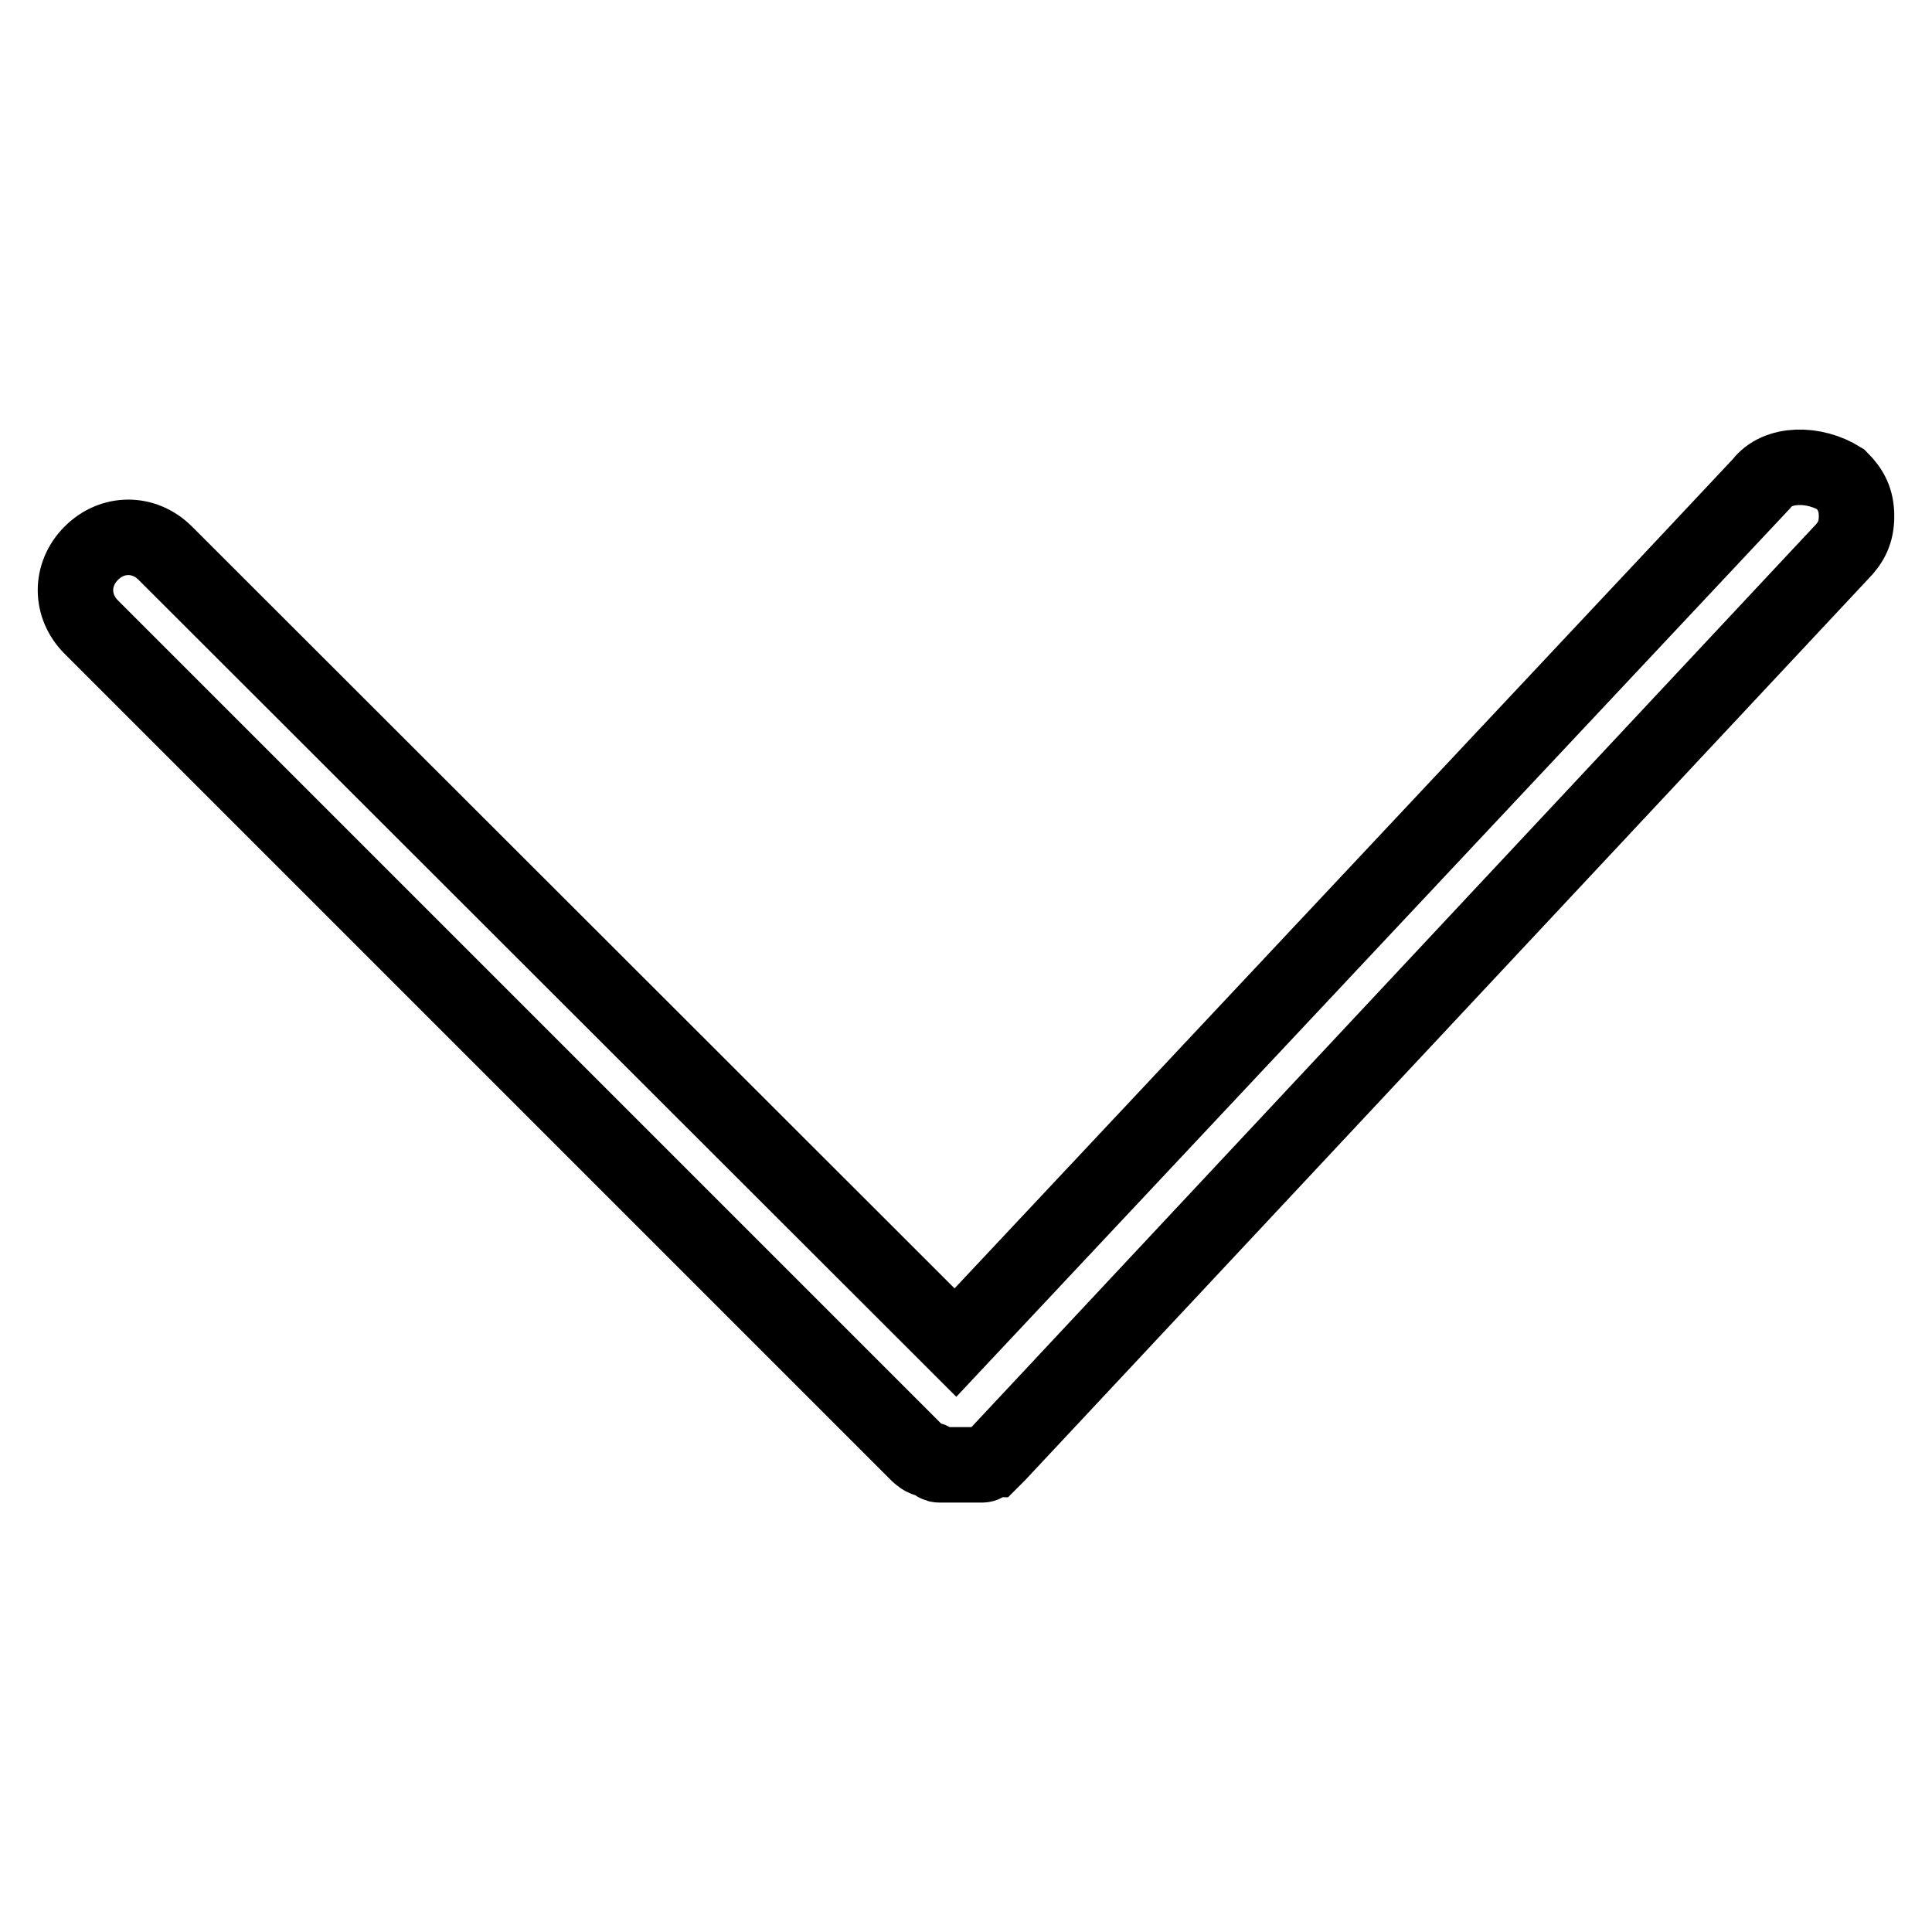 <?xml version="1.0" encoding="utf-8"?>
<!-- Svg Vector Icons : http://www.onlinewebfonts.com/icon -->
<!DOCTYPE svg PUBLIC "-//W3C//DTD SVG 1.1//EN" "http://www.w3.org/Graphics/SVG/1.1/DTD/svg11.dtd">
<svg version="1.1" xmlns="http://www.w3.org/2000/svg" xmlns:xlink="http://www.w3.org/1999/xlink" x="0px" y="0px" viewBox="0 0 256 256" enable-background="new 0 0 256 256" xml:space="preserve">
<g> <path stroke-width="10" fill-opacity="0" stroke="#000000"  d="M233.4,64.1L126.6,177.9L21.9,73.3c-2.8-2.8-7-2.8-9.8,0c-2.8,2.8-2.8,7,0,9.8l109.6,109.6 c0,0,0.7,0.7,1.4,0.7c0.7,0,0.7,0.7,1.4,0.7h5.6c0.7,0,0.7-0.7,1.4-0.7l0.7-0.7L243.9,73.3c1.4-1.4,2.1-2.8,2.1-4.9 c0-2.1-0.7-3.5-2.1-4.9C240.4,61.3,235.5,61.3,233.4,64.1z"/></g>
</svg>